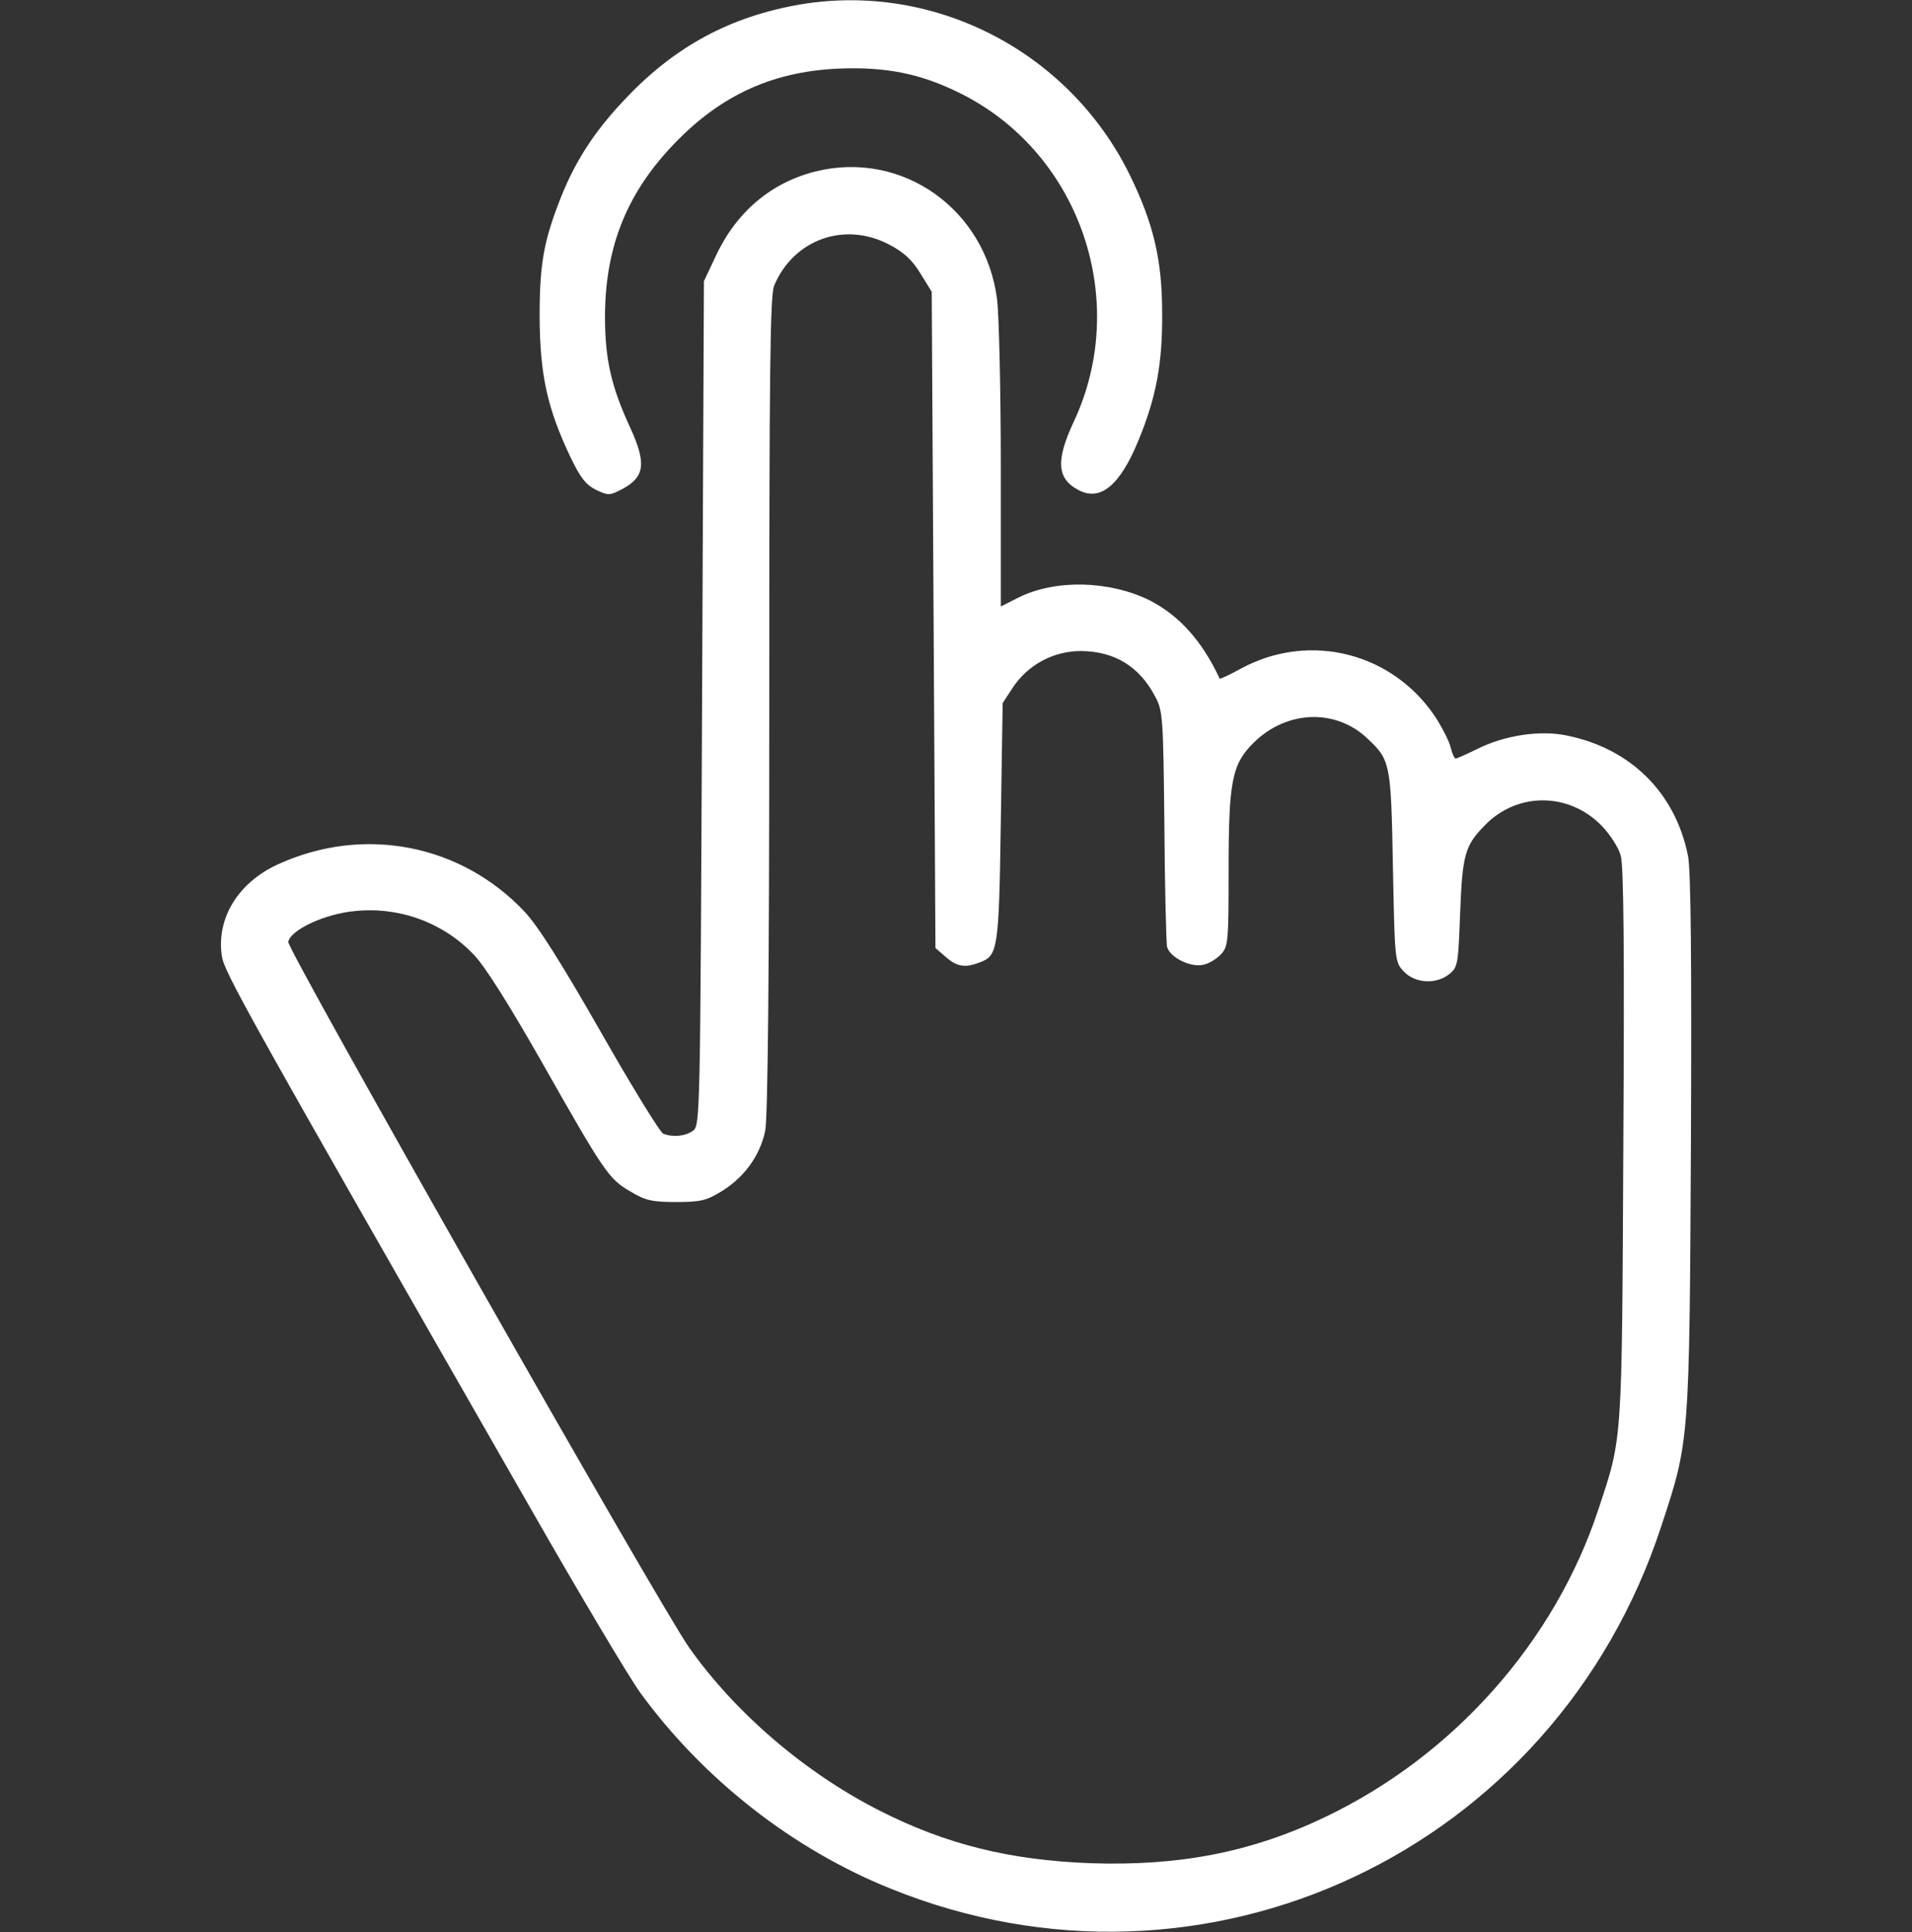 <?xml version="1.0" encoding="UTF-8"?> <svg xmlns="http://www.w3.org/2000/svg" width="95" height="96" viewBox="0 0 95 96" fill="none"><rect x="0" y="0" width="95" height="96" fill="#333333" stroke="none"/><path d="M39.43 0.281C36.016 0.937 33.325 2.456 30.876 5.118C29.466 6.637 28.594 8.025 27.907 9.712C27.017 11.943 26.812 13.068 26.812 15.75C26.831 18.618 27.184 20.25 28.315 22.65C28.835 23.737 29.095 24.075 29.614 24.337C30.245 24.637 30.301 24.618 30.95 24.281C32.045 23.681 32.119 23.006 31.303 21.225C30.375 19.218 30.06 17.85 30.06 15.75C30.06 12.393 31.08 9.768 33.251 7.406C35.626 4.818 38.242 3.581 41.582 3.412C44.068 3.3 45.85 3.675 47.891 4.725C53.717 7.743 56.148 15 53.346 20.962C52.455 22.875 52.511 23.775 53.568 24.337C54.663 24.937 55.647 24.131 56.574 21.862C57.446 19.743 57.762 18.056 57.743 15.562C57.743 12.918 57.316 11.118 56.148 8.718C53.086 2.456 46.202 -1.013 39.43 0.281Z" fill="white"></path><path d="M40.542 8.513C38.334 9.057 36.59 10.52 35.569 12.713L34.975 13.97L34.883 34.932C34.79 55.426 34.79 55.913 34.437 56.176C34.048 56.457 33.435 56.513 32.953 56.326C32.804 56.27 31.394 53.982 29.836 51.245C27.888 47.832 26.7 45.957 26.051 45.282C22.878 41.926 18.054 41.007 13.823 42.938C11.838 43.838 10.743 45.62 11.021 47.495C11.151 48.32 12.135 50.101 26.385 74.982C28.815 79.238 31.265 83.345 31.821 84.113C34.957 88.407 39.392 91.876 44.234 93.826C59.839 100.163 77.262 91.988 82.55 75.807C83.941 71.588 83.941 71.645 84.016 56.757C84.053 47.757 84.016 43.163 83.867 42.507C83.236 39.376 81.01 37.182 77.855 36.545C76.538 36.263 74.757 36.526 73.384 37.22C72.846 37.482 72.382 37.688 72.326 37.688C72.27 37.688 72.159 37.463 72.085 37.163C72.029 36.882 71.714 36.263 71.417 35.776C69.32 32.457 65.127 31.351 61.676 33.207C61.1 33.526 60.618 33.751 60.599 33.713C59.727 31.838 58.577 30.563 57.093 29.813C55.089 28.838 52.435 28.782 50.617 29.682L49.726 30.132V23.176C49.726 19.351 49.634 15.62 49.541 14.87C48.966 10.388 44.828 7.463 40.542 8.513ZM44.179 12.151C44.902 12.526 45.329 12.919 45.737 13.595L46.294 14.495L46.387 30.807L46.479 47.101L46.999 47.551C47.556 48.038 47.964 48.095 48.687 47.813C49.578 47.476 49.634 47.195 49.726 40.857L49.819 34.932L50.32 34.163C51.081 33.02 52.343 32.345 53.716 32.345C55.386 32.363 56.61 33.113 57.389 34.595C57.779 35.307 57.798 35.626 57.853 40.97C57.872 44.063 57.946 46.782 57.983 47.026C58.113 47.57 59.171 48.095 59.82 47.926C60.08 47.87 60.47 47.626 60.674 47.401C61.026 47.026 61.045 46.745 61.045 43.22C61.045 38.795 61.212 37.97 62.288 36.901C63.939 35.27 66.388 35.195 67.966 36.713C69.079 37.763 69.116 37.932 69.209 43.07C69.302 47.738 69.302 47.795 69.747 48.263C70.304 48.863 71.361 48.92 72.011 48.395C72.437 48.057 72.456 47.888 72.549 45.338C72.66 42.451 72.79 42.001 73.792 40.988C75.388 39.357 77.911 39.357 79.544 40.988C79.971 41.42 80.416 42.095 80.527 42.507C80.676 43.013 80.713 47.063 80.657 56.907C80.583 71.888 80.62 71.363 79.414 75.001C77.243 81.582 72.215 87.226 65.869 90.263C62.195 92.026 58.596 92.72 54.179 92.57C50.172 92.42 46.999 91.632 43.715 89.963C40.004 88.088 36.516 85.088 34.233 81.845C32.749 79.745 14.268 47.195 14.324 46.801C14.417 46.201 16.161 45.395 17.645 45.263C19.853 45.038 22.043 45.845 23.546 47.438C24.084 47.982 25.327 49.97 26.886 52.707C30.021 58.238 30.244 58.576 31.32 59.195C32.062 59.645 32.396 59.72 33.602 59.72C34.846 59.72 35.105 59.645 35.903 59.157C36.998 58.463 37.759 57.413 38.018 56.195C38.148 55.595 38.222 48.507 38.222 35.045C38.222 18.488 38.26 14.701 38.464 14.194C39.429 11.888 41.971 10.988 44.179 12.151Z" fill="white"></path></svg> 